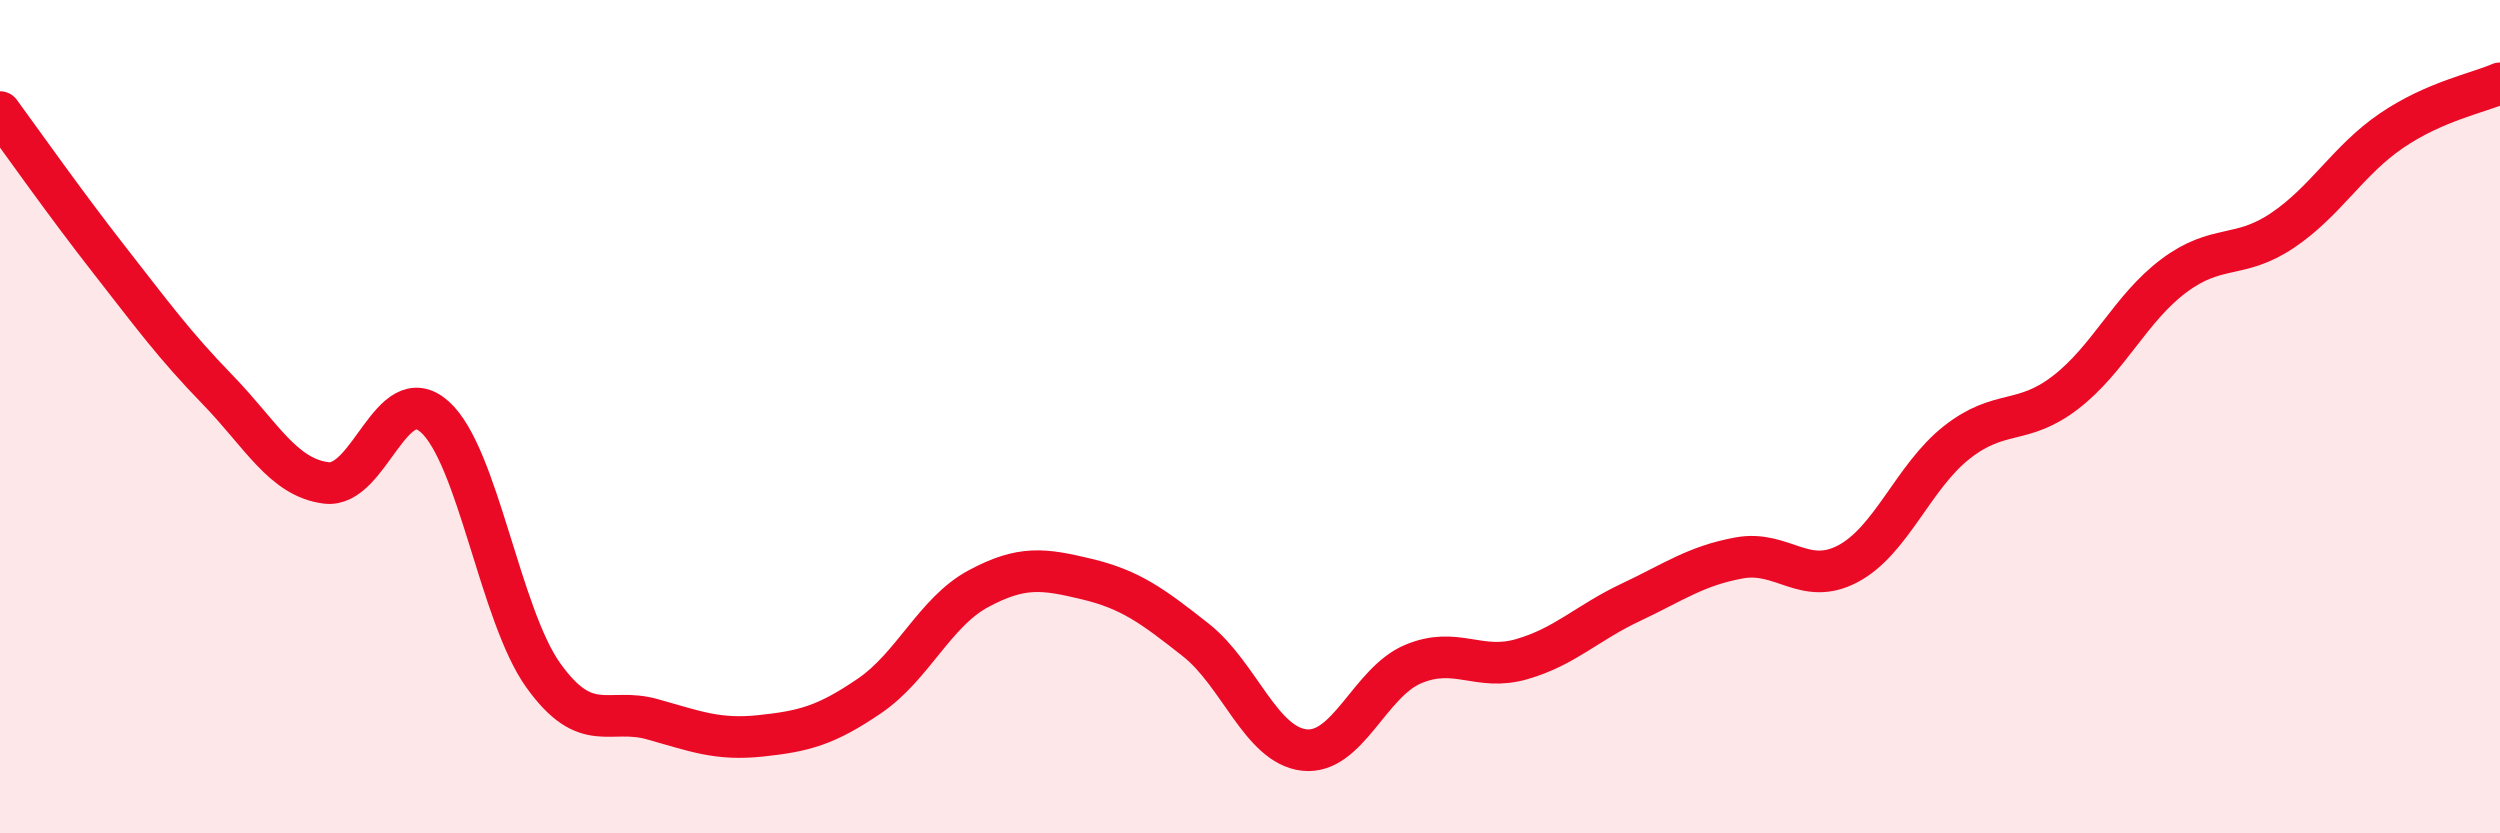 
    <svg width="60" height="20" viewBox="0 0 60 20" xmlns="http://www.w3.org/2000/svg">
      <path
        d="M 0,2.69 C 0.52,3.4 1.57,4.89 2.61,6.22 C 3.65,7.55 4.18,8.28 5.22,9.35 C 6.26,10.42 6.79,11.46 7.83,11.59 C 8.87,11.72 9.39,9.08 10.43,10 C 11.47,10.92 12,14.76 13.04,16.21 C 14.08,17.66 14.61,16.97 15.65,17.26 C 16.69,17.55 17.22,17.77 18.26,17.66 C 19.3,17.55 19.83,17.41 20.87,16.7 C 21.91,15.99 22.44,14.69 23.48,14.13 C 24.52,13.57 25.05,13.65 26.09,13.9 C 27.13,14.15 27.66,14.54 28.7,15.36 C 29.74,16.18 30.26,17.88 31.3,18 C 32.34,18.12 32.87,16.38 33.91,15.94 C 34.95,15.5 35.48,16.12 36.52,15.82 C 37.56,15.52 38.09,14.95 39.13,14.46 C 40.17,13.97 40.7,13.58 41.74,13.39 C 42.78,13.2 43.31,14.08 44.35,13.53 C 45.39,12.98 45.92,11.44 46.96,10.62 C 48,9.8 48.53,10.22 49.57,9.42 C 50.61,8.62 51.13,7.4 52.17,6.62 C 53.21,5.84 53.74,6.23 54.78,5.53 C 55.82,4.83 56.35,3.85 57.39,3.14 C 58.43,2.43 59.48,2.23 60,2L60 20L0 20Z"
        fill="#EB0A25"
        opacity="0.1"
        stroke-linecap="round"
        stroke-linejoin="round"
      />
      <path
        d="M 0,2.69 C 0.52,3.4 1.57,4.89 2.61,6.22 C 3.65,7.55 4.18,8.28 5.22,9.35 C 6.26,10.42 6.79,11.46 7.83,11.59 C 8.87,11.72 9.39,9.08 10.43,10 C 11.47,10.92 12,14.76 13.04,16.21 C 14.08,17.66 14.61,16.97 15.65,17.26 C 16.69,17.55 17.22,17.77 18.26,17.66 C 19.3,17.55 19.83,17.41 20.87,16.7 C 21.91,15.99 22.44,14.69 23.48,14.13 C 24.52,13.57 25.05,13.65 26.09,13.9 C 27.13,14.15 27.66,14.54 28.7,15.36 C 29.74,16.18 30.26,17.88 31.3,18 C 32.34,18.12 32.87,16.38 33.91,15.94 C 34.95,15.5 35.48,16.12 36.52,15.82 C 37.56,15.52 38.09,14.95 39.13,14.46 C 40.17,13.97 40.7,13.58 41.74,13.39 C 42.78,13.2 43.31,14.08 44.35,13.53 C 45.39,12.98 45.92,11.44 46.96,10.62 C 48,9.8 48.53,10.22 49.57,9.42 C 50.61,8.62 51.13,7.4 52.17,6.62 C 53.21,5.84 53.74,6.23 54.78,5.53 C 55.82,4.83 56.35,3.85 57.39,3.14 C 58.43,2.43 59.48,2.23 60,2"
        stroke="#EB0A25"
        stroke-width="1"
        fill="none"
        stroke-linecap="round"
        stroke-linejoin="round"
      />
    </svg>
  